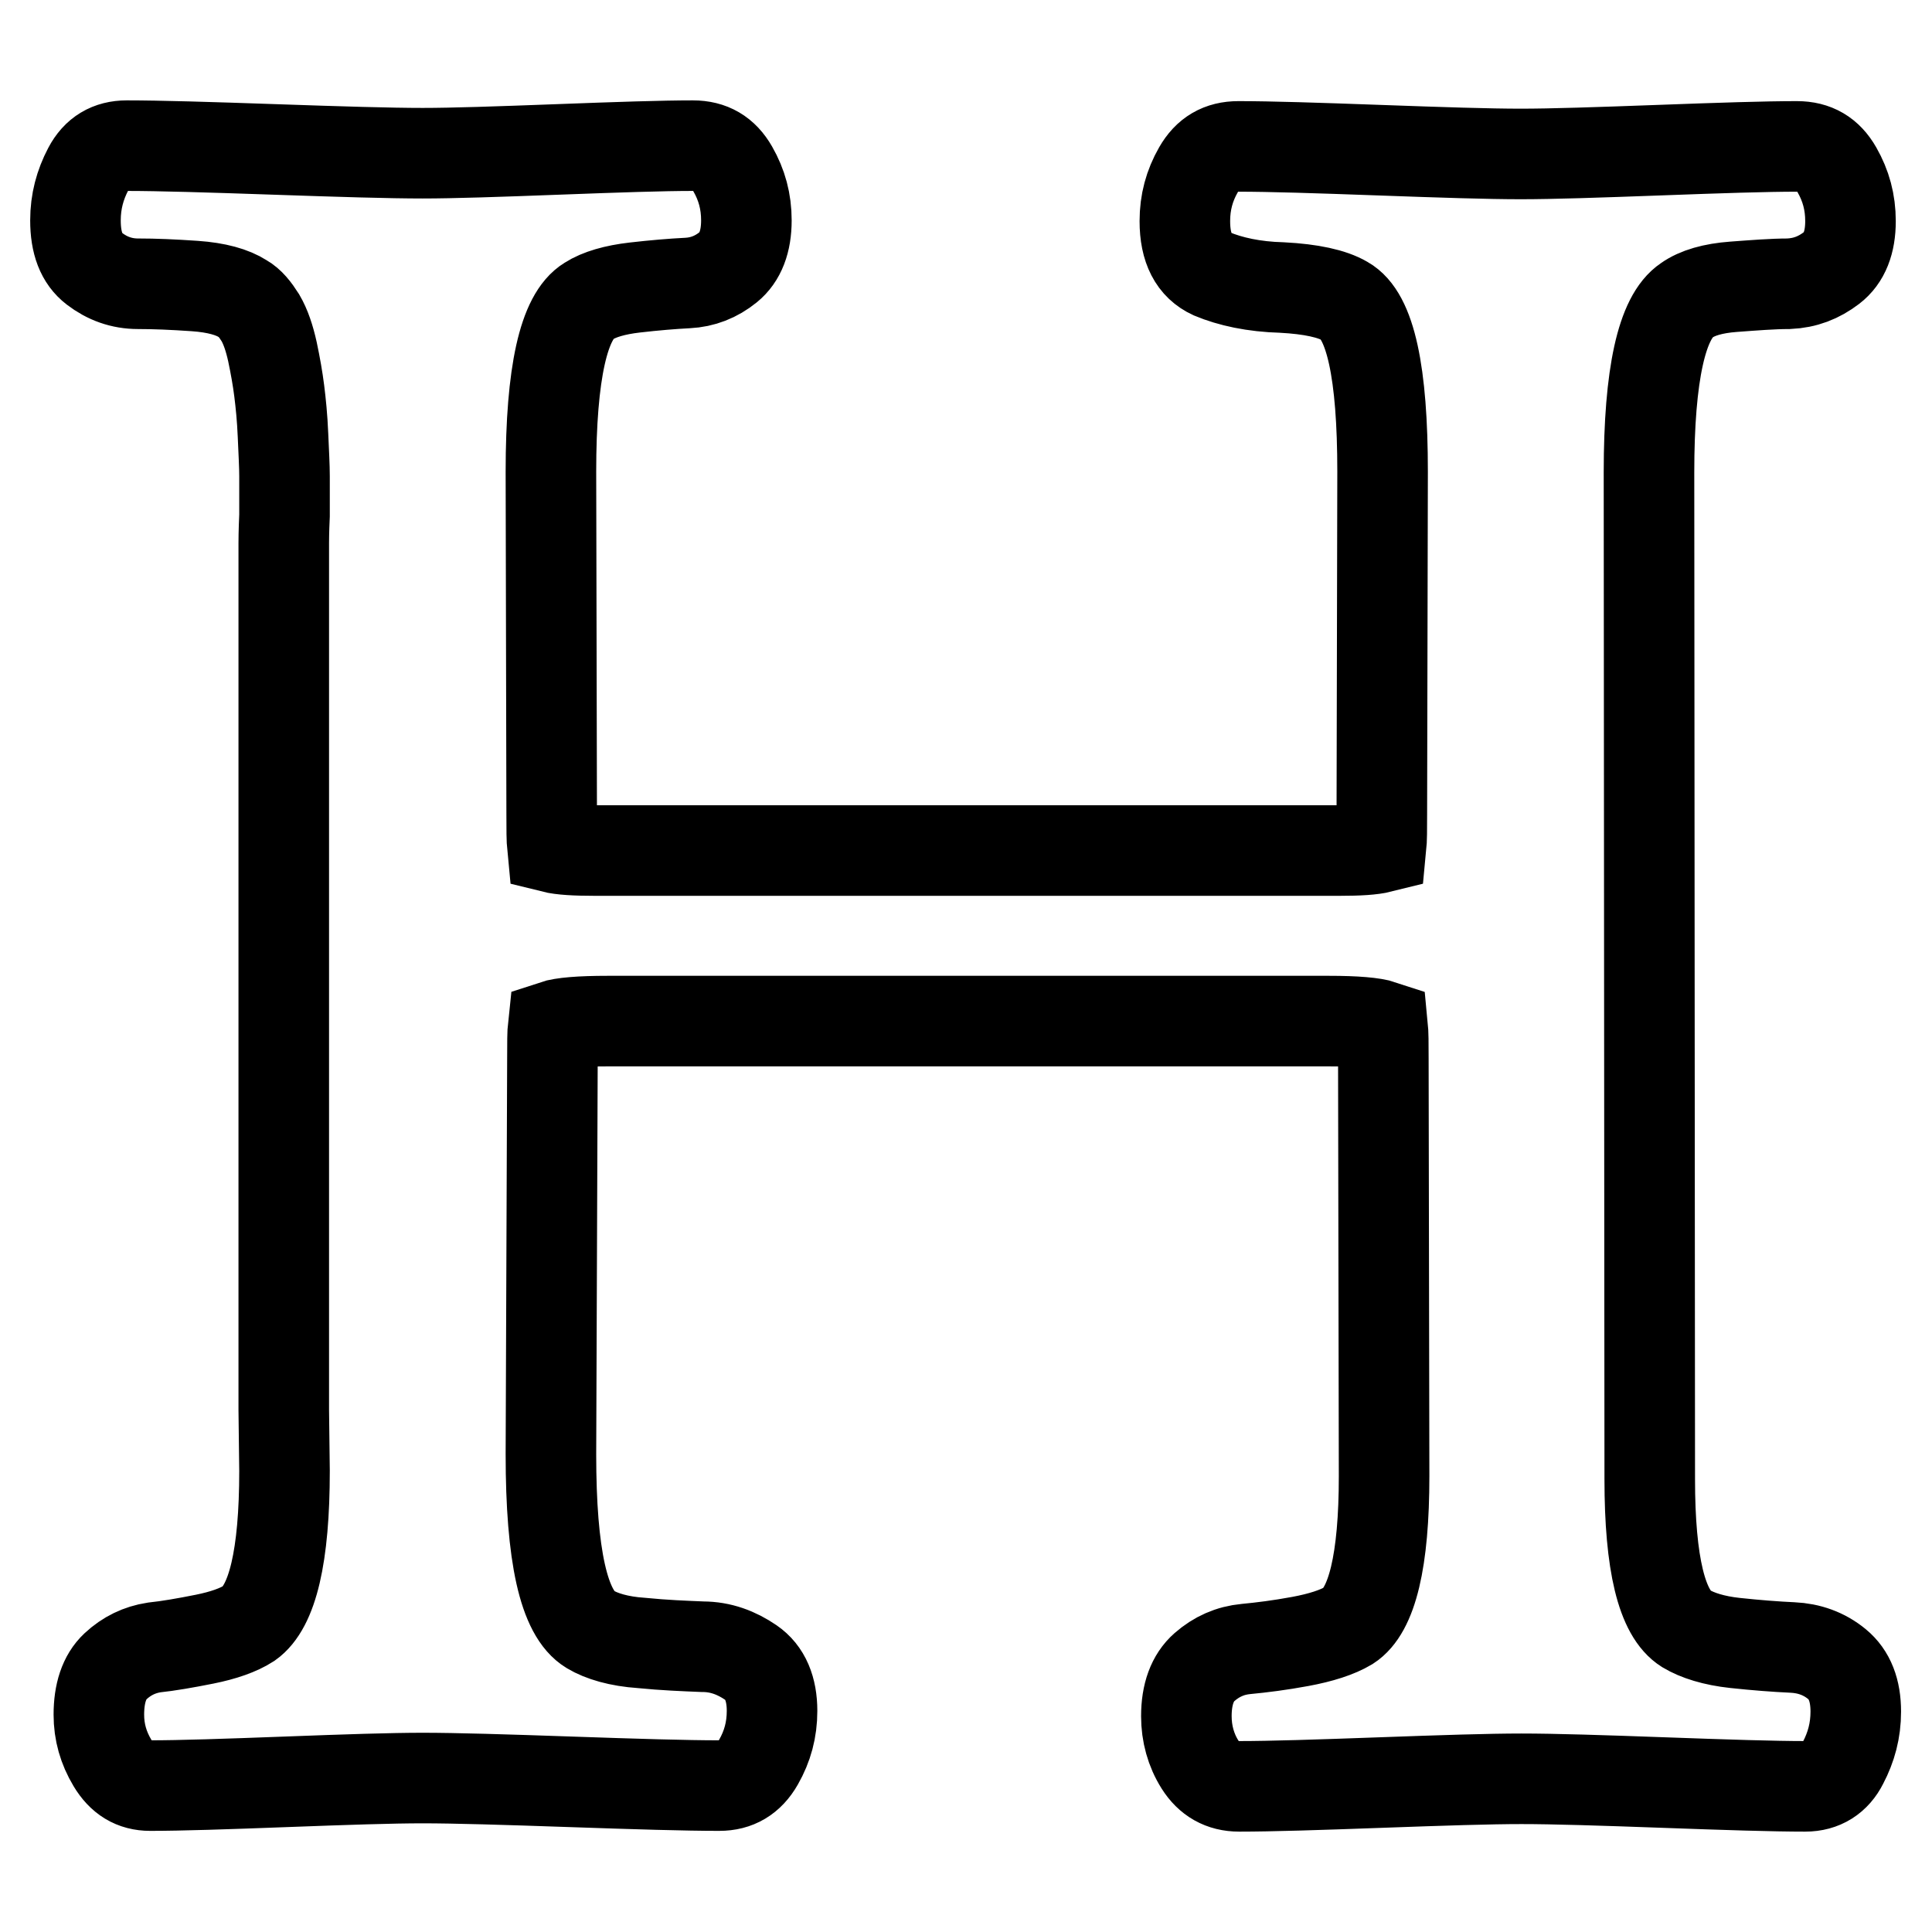 <?xml version="1.0" encoding="utf-8"?>
<!-- Svg Vector Icons : http://www.onlinewebfonts.com/icon -->
<!DOCTYPE svg PUBLIC "-//W3C//DTD SVG 1.1//EN" "http://www.w3.org/Graphics/SVG/1.1/DTD/svg11.dtd">
<svg version="1.1" xmlns="http://www.w3.org/2000/svg" xmlns:xlink="http://www.w3.org/1999/xlink" x="0px" y="0px" viewBox="0 0 256 256" enable-background="new 0 0 256 256" xml:space="preserve">
<g> <path stroke-width="12" fill-opacity="0" stroke="#000000"  d="M239.2,236.7c-4.2,0-10.4-0.2-18.7-0.5c-8.3-0.3-14.6-0.5-18.9-0.5c-4.2,0-10.4,0.2-18.7,0.5 c-8.3,0.3-14.5,0.5-18.7,0.5c-2.3,0-4-1-5.2-2.9c-1.2-1.9-1.8-4.1-1.8-6.4c0-2.9,0.8-5.1,2.4-6.5c1.6-1.4,3.4-2.2,5.5-2.4 c2.1-0.2,4.5-0.5,7.2-1c2.7-0.5,4.9-1.2,6.4-2.1c3.1-2,4.7-8.6,4.7-19.8l-0.1-55.3c0-2,0-3.4-0.1-4.4c-1.2-0.4-3.6-0.6-7.1-0.6 H80.5c-3.6,0-6,0.2-7.2,0.6c-0.1,0.9-0.1,2.4-0.1,4.4L73,192.7c0,13.4,1.7,21.1,5.2,23.2c1.5,0.9,3.8,1.6,6.8,1.8 c3,0.3,5.7,0.4,8.1,0.5c2.4,0,4.5,0.8,6.4,2.1s2.8,3.5,2.8,6.4c0,2.5-0.6,4.7-1.8,6.8s-2.9,3.1-5.2,3.1c-4.4,0-11-0.2-19.7-0.5 s-15.3-0.5-19.6-0.5c-4.1,0-10.1,0.2-18.1,0.5s-14,0.5-18,0.5c-2.2,0-3.8-1-5-3c-1.2-2-1.8-4.1-1.8-6.4c0-2.8,0.7-5,2.2-6.4 c1.5-1.4,3.2-2.2,5.1-2.5c1.9-0.2,4.2-0.6,6.7-1.1c2.5-0.5,4.5-1.2,5.9-2.1c3.1-2.2,4.7-8.9,4.7-20.2l-0.1-8.1V72 c0-0.3,0-1.5,0.1-3.7c0-2.2,0-3.9,0-5.2c0-1.3-0.1-3.1-0.2-5.4c-0.1-2.4-0.3-4.3-0.5-5.9c-0.2-1.6-0.5-3.3-0.9-5.2 c-0.4-1.8-0.9-3.3-1.6-4.5c-0.7-1.1-1.4-2-2.3-2.5c-1.4-0.9-3.5-1.5-6.4-1.7s-5.3-0.3-7.5-0.3s-4.1-0.7-5.8-2 c-1.7-1.3-2.5-3.4-2.5-6.4c0-2.5,0.6-4.7,1.7-6.8c1.1-2.1,2.8-3.1,5.1-3.1c4.3,0,10.9,0.2,19.6,0.5c8.7,0.3,15.3,0.5,19.6,0.5 c4,0,9.9-0.2,17.9-0.5c8-0.3,13.9-0.5,17.9-0.5c2.4,0,4.1,1,5.3,3.1c1.2,2.1,1.8,4.3,1.8,6.8c0,2.8-0.8,4.9-2.4,6.2 c-1.6,1.3-3.4,2-5.4,2.1c-2,0.1-4.4,0.3-7,0.6c-2.6,0.3-4.7,0.9-6.1,1.8c-3.3,2-5,9.5-5,22.6l0.1,45.3c0,2,0,3.5,0.1,4.5 c1.2,0.3,3.1,0.4,5.5,0.4h98.9c2.4,0,4.2-0.1,5.4-0.4c0.1-1,0.1-2.5,0.1-4.5l0.1-45.3c0-13.1-1.6-20.7-5-22.6 c-1.7-1-4.5-1.6-8.3-1.8c-3.8-0.1-6.9-0.8-9.3-1.8c-2.4-1.1-3.6-3.4-3.6-7c0-2.5,0.6-4.7,1.8-6.8c1.2-2.1,2.9-3.1,5.3-3.1 c4.2,0,10.4,0.2,18.7,0.5c8.3,0.3,14.5,0.5,18.7,0.5c4.1,0,10.1-0.2,18.3-0.5c8.1-0.3,14.2-0.5,18.3-0.5c2.4,0,4.1,1,5.3,3.1 c1.2,2.1,1.8,4.3,1.8,6.8c0,2.8-0.8,4.9-2.5,6.2c-1.7,1.3-3.5,2-5.7,2.1c-2.1,0-4.6,0.2-7.3,0.4c-2.7,0.2-4.8,0.8-6.2,1.8 c-3.3,2.2-5,9.8-5,22.8l0.1,133.4c0,11.2,1.6,17.8,4.8,19.8c1.5,0.9,3.7,1.6,6.5,1.9c2.8,0.3,5.4,0.5,7.6,0.6 c2.2,0.1,4.2,0.8,5.9,2.2c1.7,1.4,2.5,3.5,2.5,6.3c0,2.5-0.6,4.7-1.7,6.8C243.2,235.6,241.5,236.7,239.2,236.7L239.2,236.7z"/></g>
</svg>